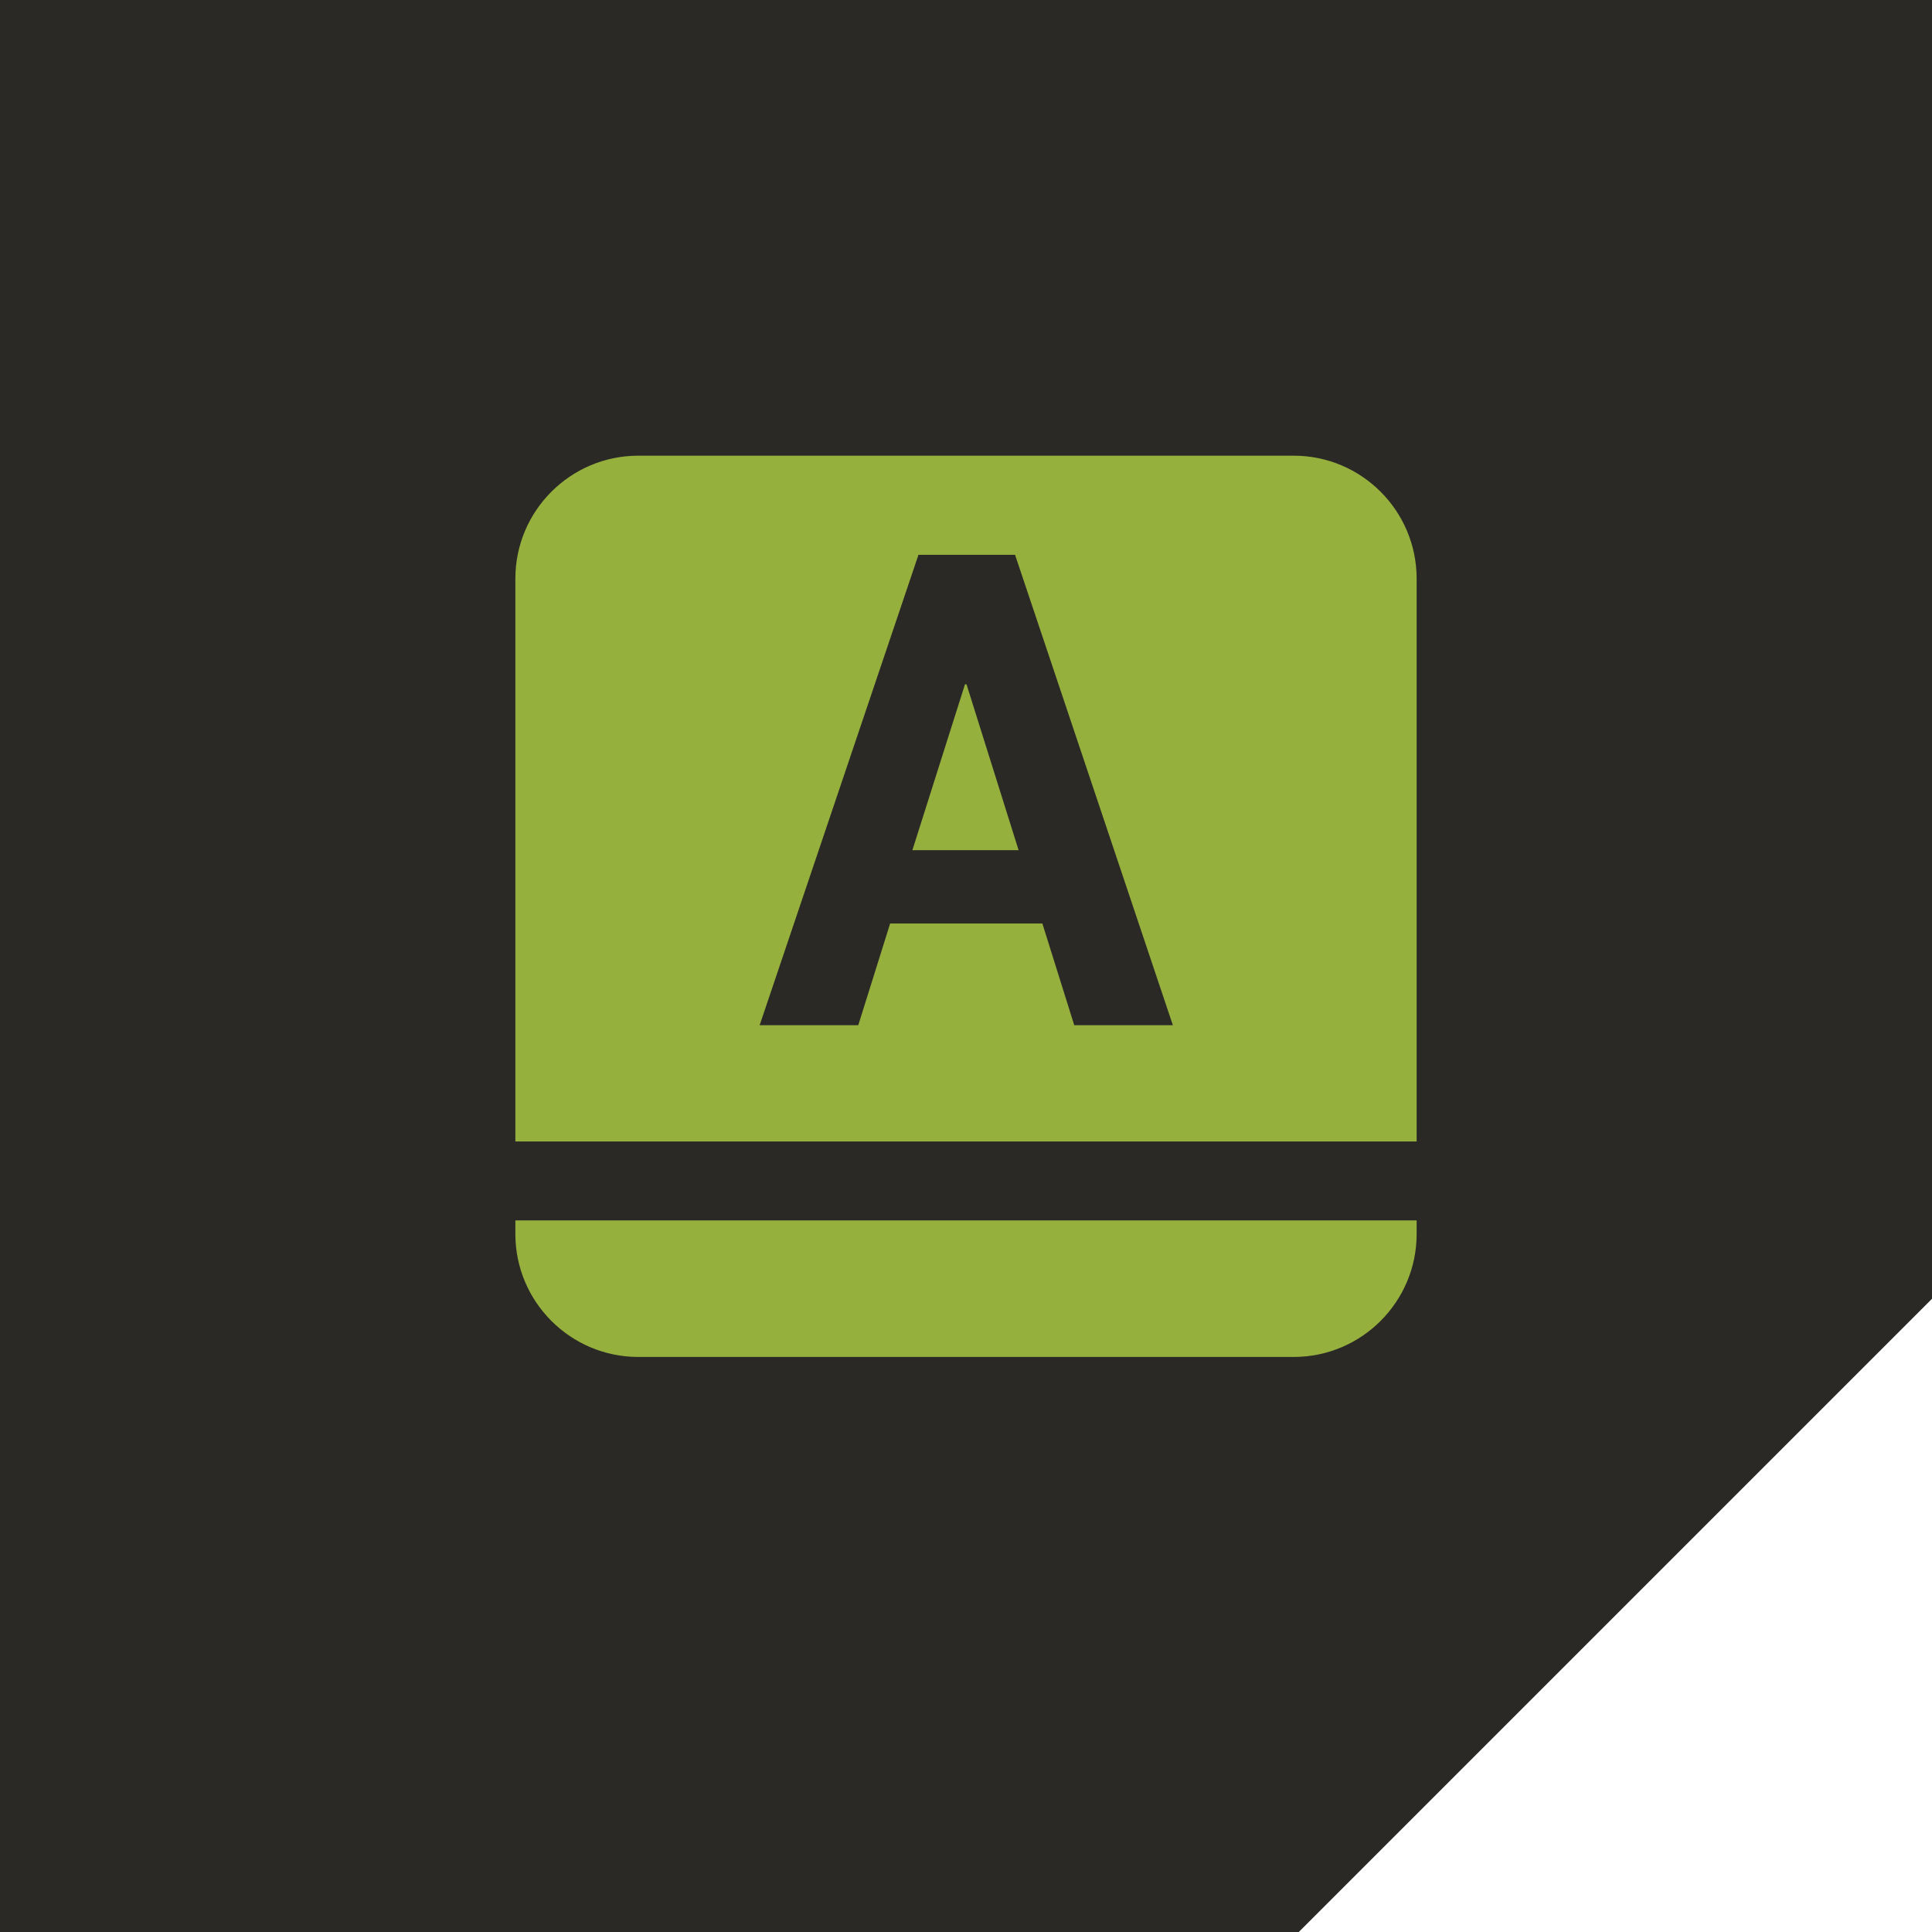 <?xml version="1.0" encoding="UTF-8"?>
<svg id="Ebene_1" data-name="Ebene 1" xmlns="http://www.w3.org/2000/svg" xmlns:xlink="http://www.w3.org/1999/xlink" viewBox="0 0 38.2 38.2">
  <defs>
    <style>
      .cls-1 {
        fill: #2b2926;
      }

      .cls-2 {
        fill: none;
      }

      .cls-3 {
        clip-path: url(#clippath-1);
      }

      .cls-4 {
        fill: #96b03d;
      }
    </style>
    <clipPath id="clippath-1">
      <rect class="cls-2" x="10.19" y="9.01" width="17.82" height="17.82"/>
    </clipPath>
  </defs>
  <polygon class="cls-1" points="0 0 0 38.2 25.68 38.2 38.2 25.68 38.2 0 0 0"/>
  <g class="cls-3">
    <path class="cls-4" d="M19.08,13.53l-1.04,3.28h2.1l-1.03-3.28h-.04ZM15.02,20.27l3.14-9.3h1.91l3.12,9.3h-1.95l-.63-2.01h-3.01l-.63,2.01h-1.95ZM10.19,22.57h17.82v-11.13c0-1.34-1.09-2.43-2.43-2.43h-12.96c-1.34,0-2.43,1.09-2.43,2.43v11.13ZM28.01,24.4v-.27H10.19v.27c0,1.34,1.09,2.43,2.43,2.43h12.96c1.34,0,2.43-1.09,2.43-2.43"/>
  </g>
</svg>